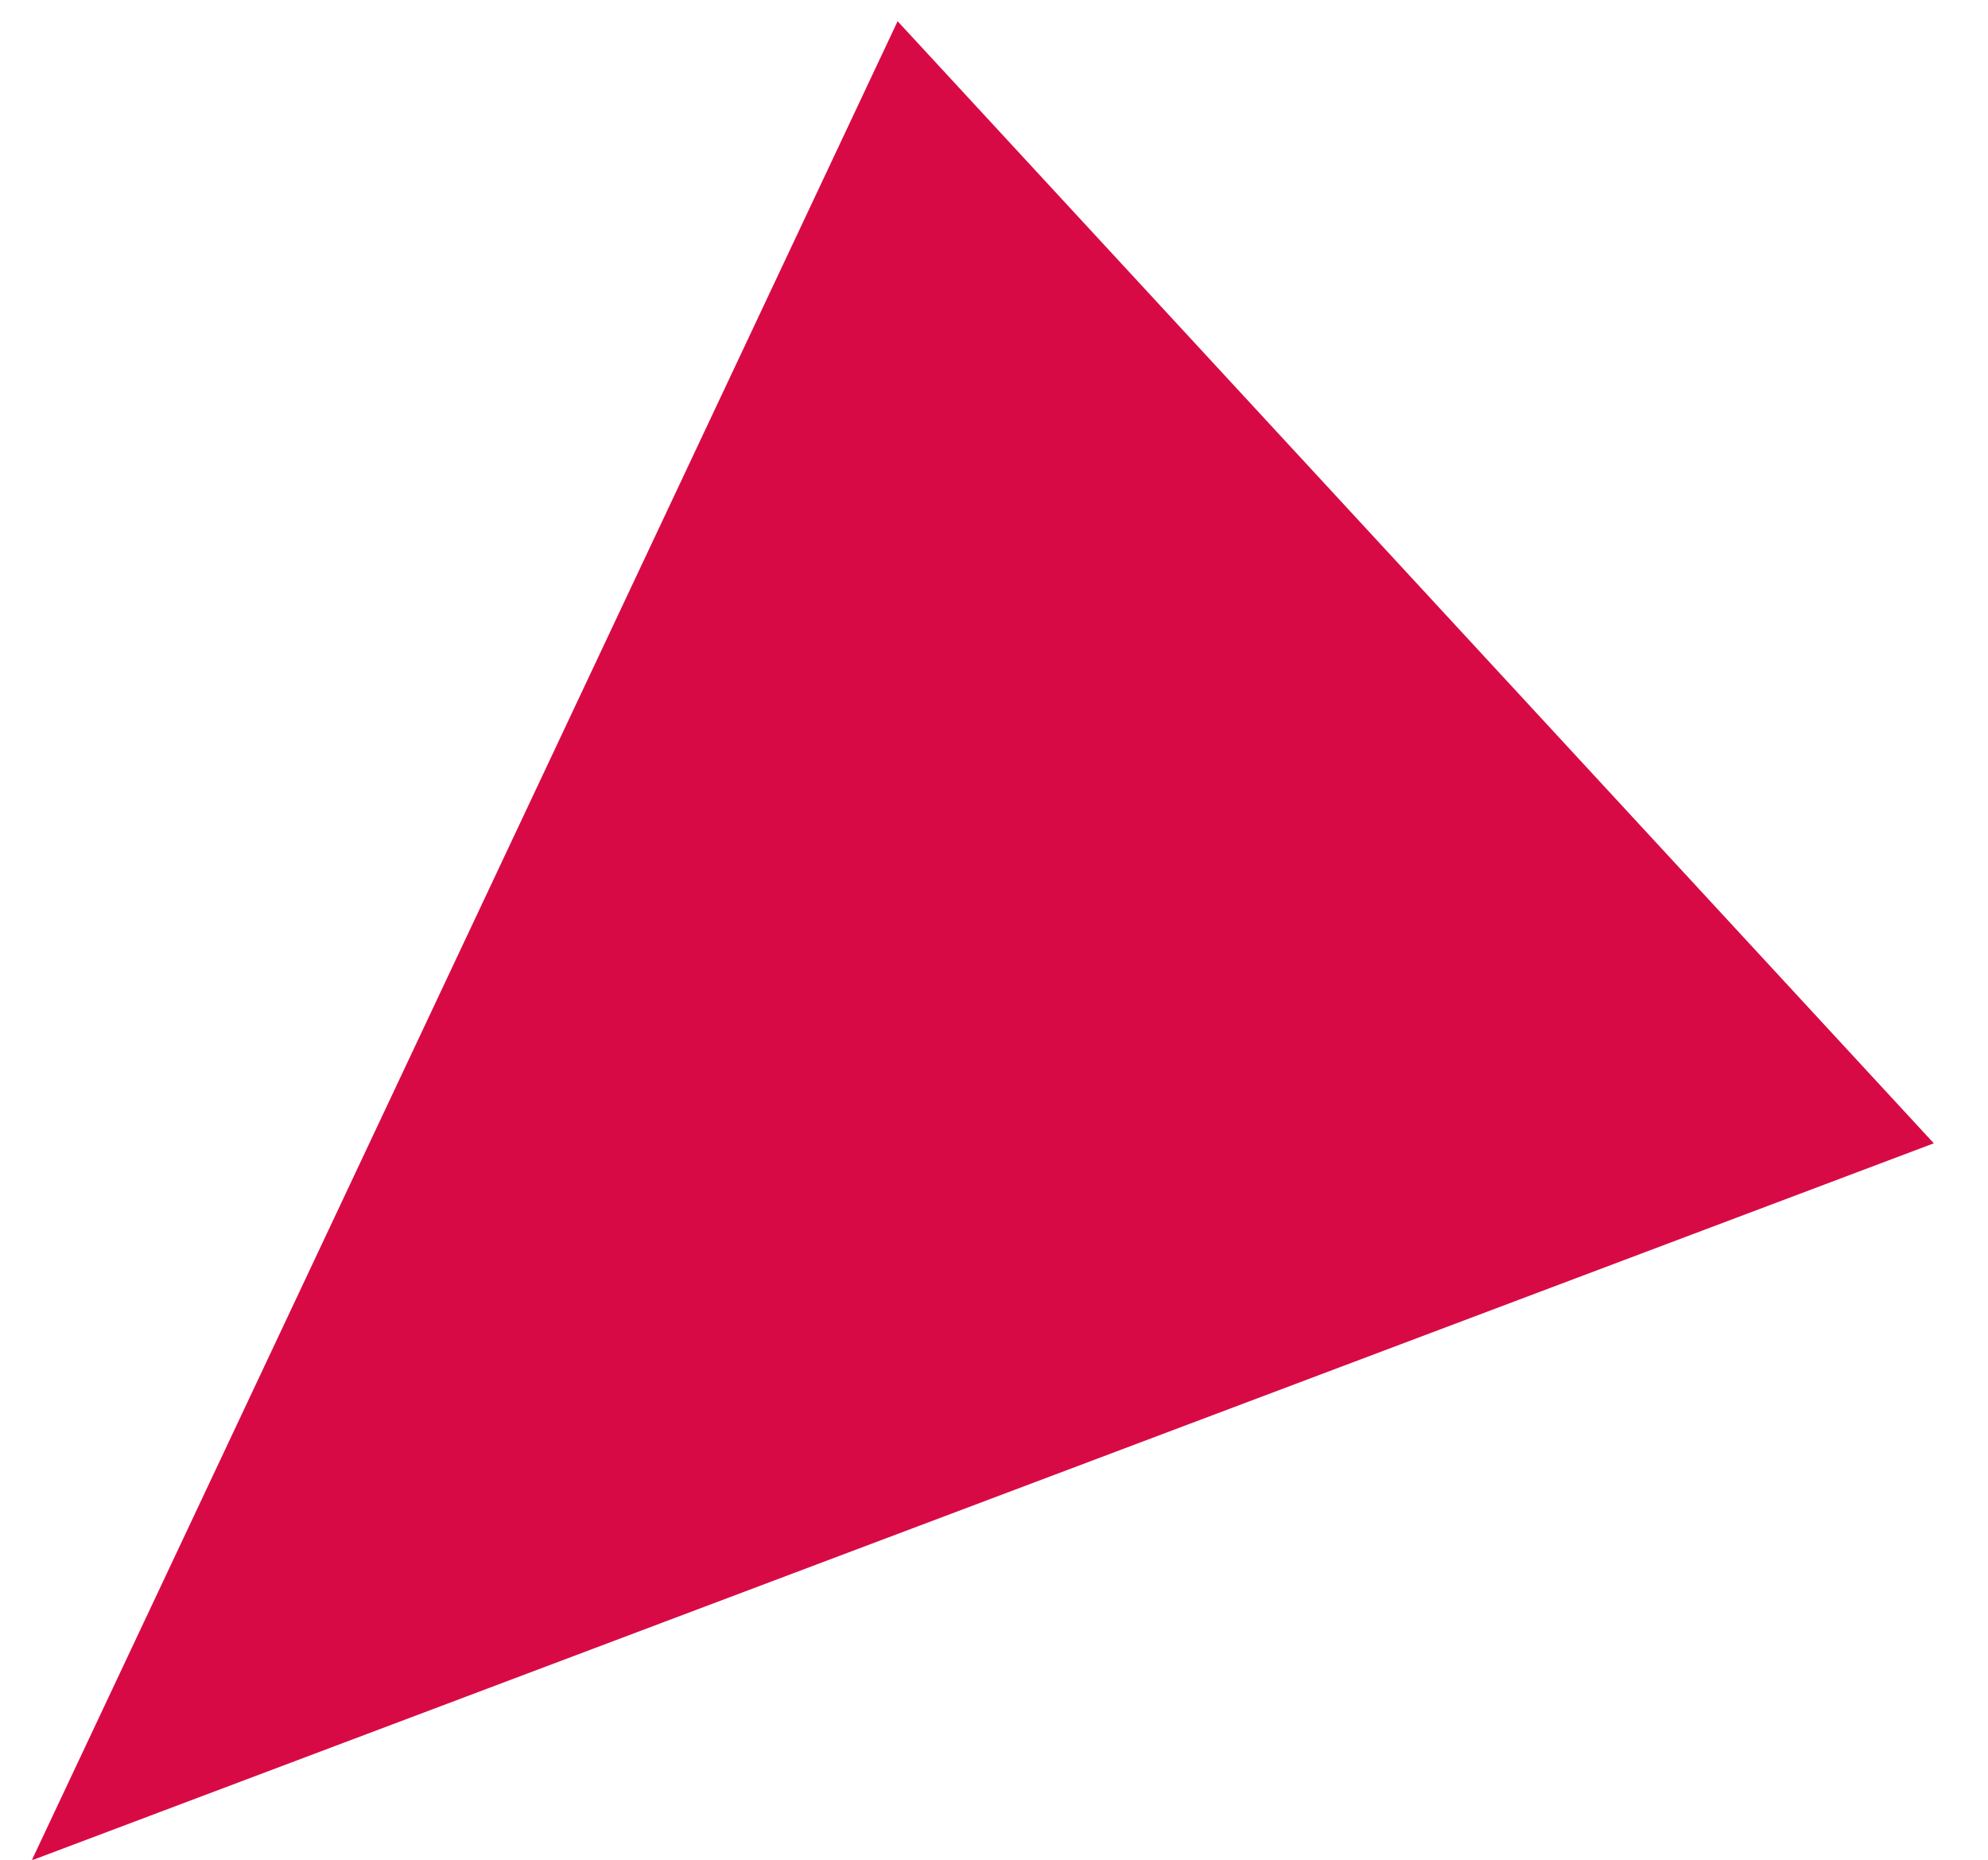 <?xml version="1.0" encoding="UTF-8"?> <svg xmlns="http://www.w3.org/2000/svg" width="31" height="29" viewBox="0 0 31 29" fill="none"><path d="M0.495 29.009L13.997 0.331L30.155 17.828L0.495 29.009Z" fill="#D80A45"></path></svg> 